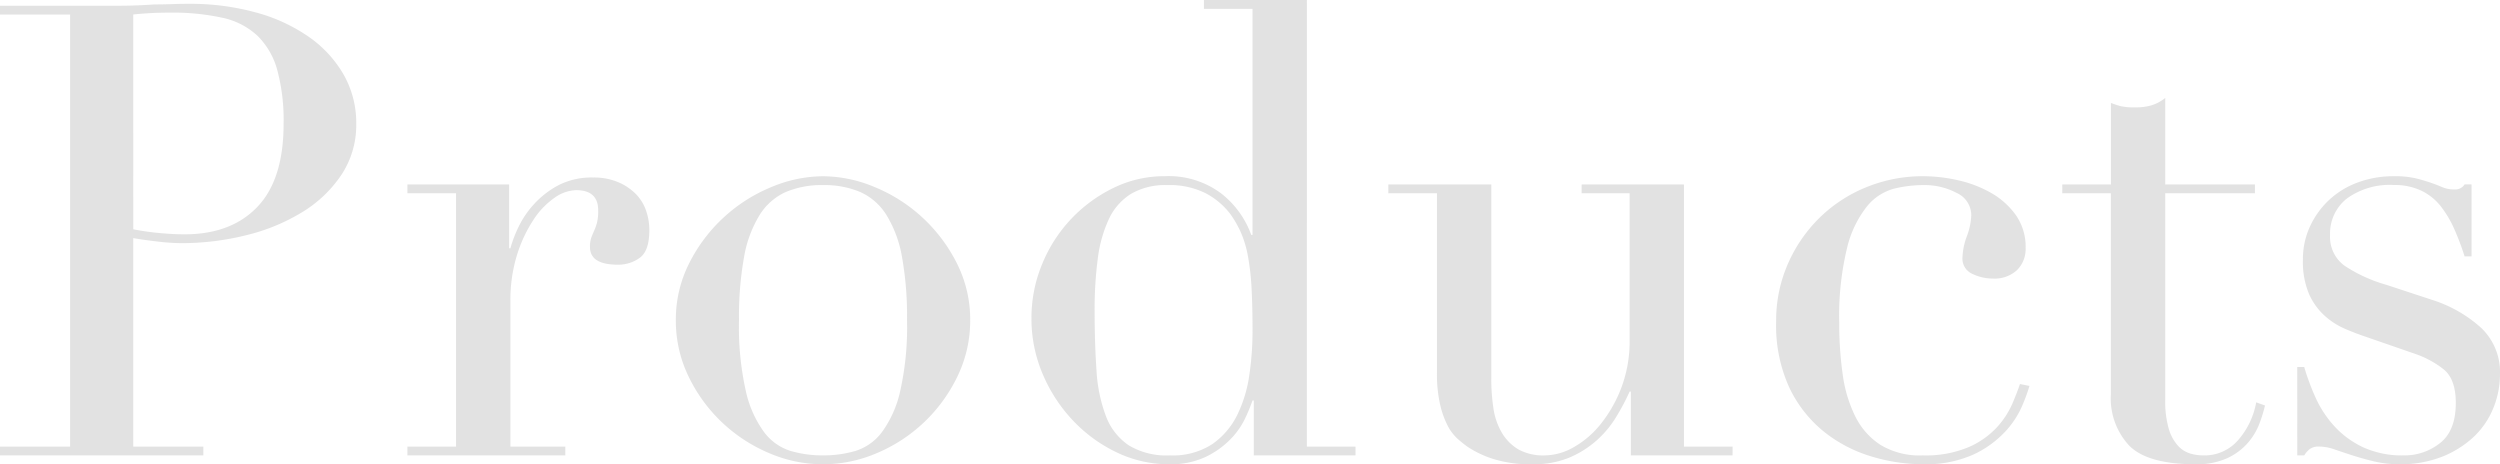 <svg xmlns="http://www.w3.org/2000/svg" width="340.388" height="63.21" viewBox="0 0 340.388 63.21"><path d="M20.726-30.788a34.217,34.217,0,0,0,3.612.516q1.892.172,3.354.172,6.364,0,9.933-3.741T41.194-45.15a26.336,26.336,0,0,0-.86-7.31,10.353,10.353,0,0,0-2.709-4.687A10.127,10.127,0,0,0,32.809-59.6a31.8,31.8,0,0,0-7.1-.688q-1.634,0-2.967.086t-2.021.172ZM2.58-1.2h9.546V-60.028H2.58v-1.2H18.748q1.2,0,2.408-.043t2.408-.129q1.2,0,2.365-.043t2.365-.043a33.74,33.74,0,0,1,9.073,1.161,23.271,23.271,0,0,1,7.224,3.311,16,16,0,0,1,4.773,5.16,13.279,13.279,0,0,1,1.72,6.708,12.244,12.244,0,0,1-1.978,6.88A17.082,17.082,0,0,1,43.86-33.2a26.552,26.552,0,0,1-7.611,3.182A36.255,36.255,0,0,1,27.176-28.9a28.521,28.521,0,0,1-3.1-.215q-1.892-.215-3.354-.473V-1.2h9.546V0H2.58Zm55.47,0h6.622V-35.69H58.05v-1.2H71.9v8.686h.172a17.51,17.51,0,0,1,1.118-2.924,12.767,12.767,0,0,1,2.15-3.139,12.245,12.245,0,0,1,3.311-2.537,9.845,9.845,0,0,1,4.687-1.032,8.467,8.467,0,0,1,3.44.645,7.432,7.432,0,0,1,2.408,1.634,6.007,6.007,0,0,1,1.376,2.279,8.116,8.116,0,0,1,.43,2.58q0,2.838-1.29,3.784a4.953,4.953,0,0,1-3.01.946q-3.784,0-3.784-2.408a3.728,3.728,0,0,1,.172-1.247q.172-.473.387-.946a7.749,7.749,0,0,0,.387-1.075,6.605,6.605,0,0,0,.172-1.72q0-2.752-3.01-2.752a5.33,5.33,0,0,0-2.924,1.032,10.781,10.781,0,0,0-2.881,3.01,18.913,18.913,0,0,0-2.236,4.773,20.832,20.832,0,0,0-.9,6.407V-1.2H79.55V0H58.05ZM103.2-18.4a39.836,39.836,0,0,0,.946,9.718,14.946,14.946,0,0,0,2.494,5.547A7.185,7.185,0,0,0,110.252-.6a15.591,15.591,0,0,0,4.386.6,15.591,15.591,0,0,0,4.386-.6,7.185,7.185,0,0,0,3.612-2.537,14.946,14.946,0,0,0,2.494-5.547,39.836,39.836,0,0,0,.946-9.718,45.6,45.6,0,0,0-.688-8.643,16.2,16.2,0,0,0-2.107-5.676,8.131,8.131,0,0,0-3.569-3.139,12.522,12.522,0,0,0-5.074-.946,12.522,12.522,0,0,0-5.074.946A8.13,8.13,0,0,0,106-32.723a16.2,16.2,0,0,0-2.107,5.676A45.605,45.605,0,0,0,103.2-18.4Zm-8.6,0a16.925,16.925,0,0,1,1.849-7.826,21.743,21.743,0,0,1,4.73-6.235,21.774,21.774,0,0,1,6.45-4.085,18.4,18.4,0,0,1,7.009-1.462,18.4,18.4,0,0,1,7.009,1.462,21.774,21.774,0,0,1,6.45,4.085,21.742,21.742,0,0,1,4.73,6.235,16.925,16.925,0,0,1,1.849,7.826,17.306,17.306,0,0,1-1.72,7.611,21.334,21.334,0,0,1-4.515,6.235,21.433,21.433,0,0,1-6.407,4.214,18.606,18.606,0,0,1-7.4,1.548,18.606,18.606,0,0,1-7.4-1.548,21.433,21.433,0,0,1-6.407-4.214,21.334,21.334,0,0,1-4.515-6.235A17.306,17.306,0,0,1,94.6-18.4Zm57.018-1.29q0,4.472.258,8.127a20.794,20.794,0,0,0,1.29,6.235,8.3,8.3,0,0,0,3.1,3.956A9.957,9.957,0,0,0,161.852,0a9.868,9.868,0,0,0,5.805-1.548,10.453,10.453,0,0,0,3.4-4,18.116,18.116,0,0,0,1.634-5.461,41.344,41.344,0,0,0,.43-5.848q0-3.354-.129-5.805A34.7,34.7,0,0,0,172.516-27a14.783,14.783,0,0,0-.946-3.268,14.256,14.256,0,0,0-1.462-2.58,10.174,10.174,0,0,0-3.354-2.838,10.943,10.943,0,0,0-5.246-1.118,9.224,9.224,0,0,0-4.945,1.2,8.036,8.036,0,0,0-3.01,3.44,18.057,18.057,0,0,0-1.505,5.375A52.676,52.676,0,0,0,151.618-19.694ZM166.5-62.006h14.018V-1.2h6.622V0H173.29V-7.482h-.172a23.532,23.532,0,0,1-1.032,2.494,10.6,10.6,0,0,1-2.021,2.838A11.884,11.884,0,0,1,166.711.215a11.18,11.18,0,0,1-4.945.989A16.36,16.36,0,0,1,154.585-.43a20.019,20.019,0,0,1-5.977-4.386,21.2,21.2,0,0,1-4.085-6.321,19.17,19.17,0,0,1-1.505-7.525,19.121,19.121,0,0,1,1.462-7.4,19.871,19.871,0,0,1,3.956-6.149,19.914,19.914,0,0,1,5.762-4.214,15.707,15.707,0,0,1,6.966-1.591,11.943,11.943,0,0,1,7.654,2.322,12.575,12.575,0,0,1,4.128,5.676h.172V-60.8H166.5ZM238.478,0H224.632V-8.686h-.172A31.661,31.661,0,0,1,222.611-5.2a14.053,14.053,0,0,1-2.666,3.182A13.486,13.486,0,0,1,216.247.3a12.481,12.481,0,0,1-4.945.9,16.814,16.814,0,0,1-5.59-.774A14.051,14.051,0,0,1,202.358-1.2a16.908,16.908,0,0,1-1.333-1.075,6.313,6.313,0,0,1-1.333-1.763,12.29,12.29,0,0,1-1.032-2.881,18.65,18.65,0,0,1-.43-4.343V-35.69h-6.622v-1.2h14.018v26.4a26.338,26.338,0,0,0,.3,4.128,9.072,9.072,0,0,0,1.161,3.311,6.422,6.422,0,0,0,2.236,2.236A7.02,7.02,0,0,0,212.936,0a8.074,8.074,0,0,0,3.913-1.118,12.741,12.741,0,0,0,3.7-3.182,18.239,18.239,0,0,0,2.795-4.945,17.831,17.831,0,0,0,1.118-6.493V-35.69h-6.536v-1.2h13.932V-1.2h6.622ZM278.9-9.46a24.7,24.7,0,0,1-.989,2.709,12.46,12.46,0,0,1-2.322,3.526,14.079,14.079,0,0,1-4.3,3.1A15.91,15.91,0,0,1,264.278,1.2,24.157,24.157,0,0,1,257.484.172a19.159,19.159,0,0,1-6.45-3.311,17.156,17.156,0,0,1-4.773-5.977,20.255,20.255,0,0,1-1.849-9.116A19.2,19.2,0,0,1,246-26.058a20.052,20.052,0,0,1,4.3-6.278,19.618,19.618,0,0,1,6.364-4.171,20.239,20.239,0,0,1,7.783-1.505,21.434,21.434,0,0,1,4.773.559,16.11,16.11,0,0,1,4.472,1.72,10.573,10.573,0,0,1,3.354,3.01,7.515,7.515,0,0,1,1.333,4.515,4.018,4.018,0,0,1-1.161,2.967,4.48,4.48,0,0,1-3.311,1.161,6.339,6.339,0,0,1-2.795-.645,2.248,2.248,0,0,1-1.333-2.193,9.138,9.138,0,0,1,.6-2.924,8.993,8.993,0,0,0,.6-2.838,3.34,3.34,0,0,0-1.978-3.053,9.394,9.394,0,0,0-4.558-1.075,17.153,17.153,0,0,0-3.913.473,7.131,7.131,0,0,0-3.7,2.365,14.538,14.538,0,0,0-2.752,5.676,39.284,39.284,0,0,0-1.075,10.32,48.672,48.672,0,0,0,.473,6.966,18.344,18.344,0,0,0,1.72,5.719,9.8,9.8,0,0,0,3.44,3.87A10.371,10.371,0,0,0,264.364,0,15.073,15.073,0,0,0,270.6-1.118a11.475,11.475,0,0,0,3.87-2.709,11.73,11.73,0,0,0,2.107-3.225q.688-1.634,1.032-2.666Zm4.472-27.434h6.622V-47.988q.688.258,1.29.43a8.5,8.5,0,0,0,2.064.172,7.405,7.405,0,0,0,2.236-.3,5.612,5.612,0,0,0,1.806-.989v11.782H309.6v1.2H297.388V-7.568a13.361,13.361,0,0,0,.473,3.913,5.909,5.909,0,0,0,1.247,2.322,3.732,3.732,0,0,0,1.677,1.075A6.4,6.4,0,0,0,302.548,0a6.046,6.046,0,0,0,4.859-2.193,10.621,10.621,0,0,0,2.365-5.031l1.2.43A20.009,20.009,0,0,1,310.2-4.3a8.7,8.7,0,0,1-1.591,2.623,8.359,8.359,0,0,1-2.8,2.064,10,10,0,0,1-4.3.817q-6.45,0-8.987-2.494a9.443,9.443,0,0,1-2.537-7.052V-35.69H283.37ZM315.362-12.04h.946a32.212,32.212,0,0,0,1.548,4.171A14.8,14.8,0,0,0,320.393-4a12.5,12.5,0,0,0,3.913,2.881A12.789,12.789,0,0,0,329.9,0a7.756,7.756,0,0,0,4.9-1.677q2.15-1.677,2.15-5.461,0-3.268-1.677-4.6a13.128,13.128,0,0,0-3.913-2.107l-6.708-2.322q-1.29-.43-2.8-1.075a10.132,10.132,0,0,1-2.795-1.806,8.807,8.807,0,0,1-2.107-2.967,11.332,11.332,0,0,1-.817-4.644,10.6,10.6,0,0,1,.946-4.472,11.565,11.565,0,0,1,2.58-3.612,11.534,11.534,0,0,1,3.913-2.408,13.9,13.9,0,0,1,4.945-.86,12.558,12.558,0,0,1,3.053.3q1.161.3,2.021.6t1.548.6a4.056,4.056,0,0,0,1.634.3,1.5,1.5,0,0,0,1.376-.688h.946v9.8h-.946a36.971,36.971,0,0,0-1.376-3.655,14.61,14.61,0,0,0-1.849-3.139,7.5,7.5,0,0,0-2.666-2.15,8.463,8.463,0,0,0-3.741-.774,9.917,9.917,0,0,0-6.407,1.849,6.042,6.042,0,0,0-2.279,4.945,4.846,4.846,0,0,0,1.935,4.171,20.282,20.282,0,0,0,5.719,2.623l6.278,2.064a18.1,18.1,0,0,1,6.622,3.784,8.3,8.3,0,0,1,2.58,6.364,12.074,12.074,0,0,1-.9,4.558A11.06,11.06,0,0,1,339.4-2.537,13.584,13.584,0,0,1,335.1.172,15.305,15.305,0,0,1,329.294,1.2a14.728,14.728,0,0,1-3.483-.387Q324.22.43,322.887,0t-2.451-.817a6.347,6.347,0,0,0-2.064-.387A2.023,2.023,0,0,0,317-.817a3.6,3.6,0,0,0-.688.817h-.946Z" transform="translate(-2.58 62.006)" fill="#9e9e9e" opacity="0.3"/></svg>